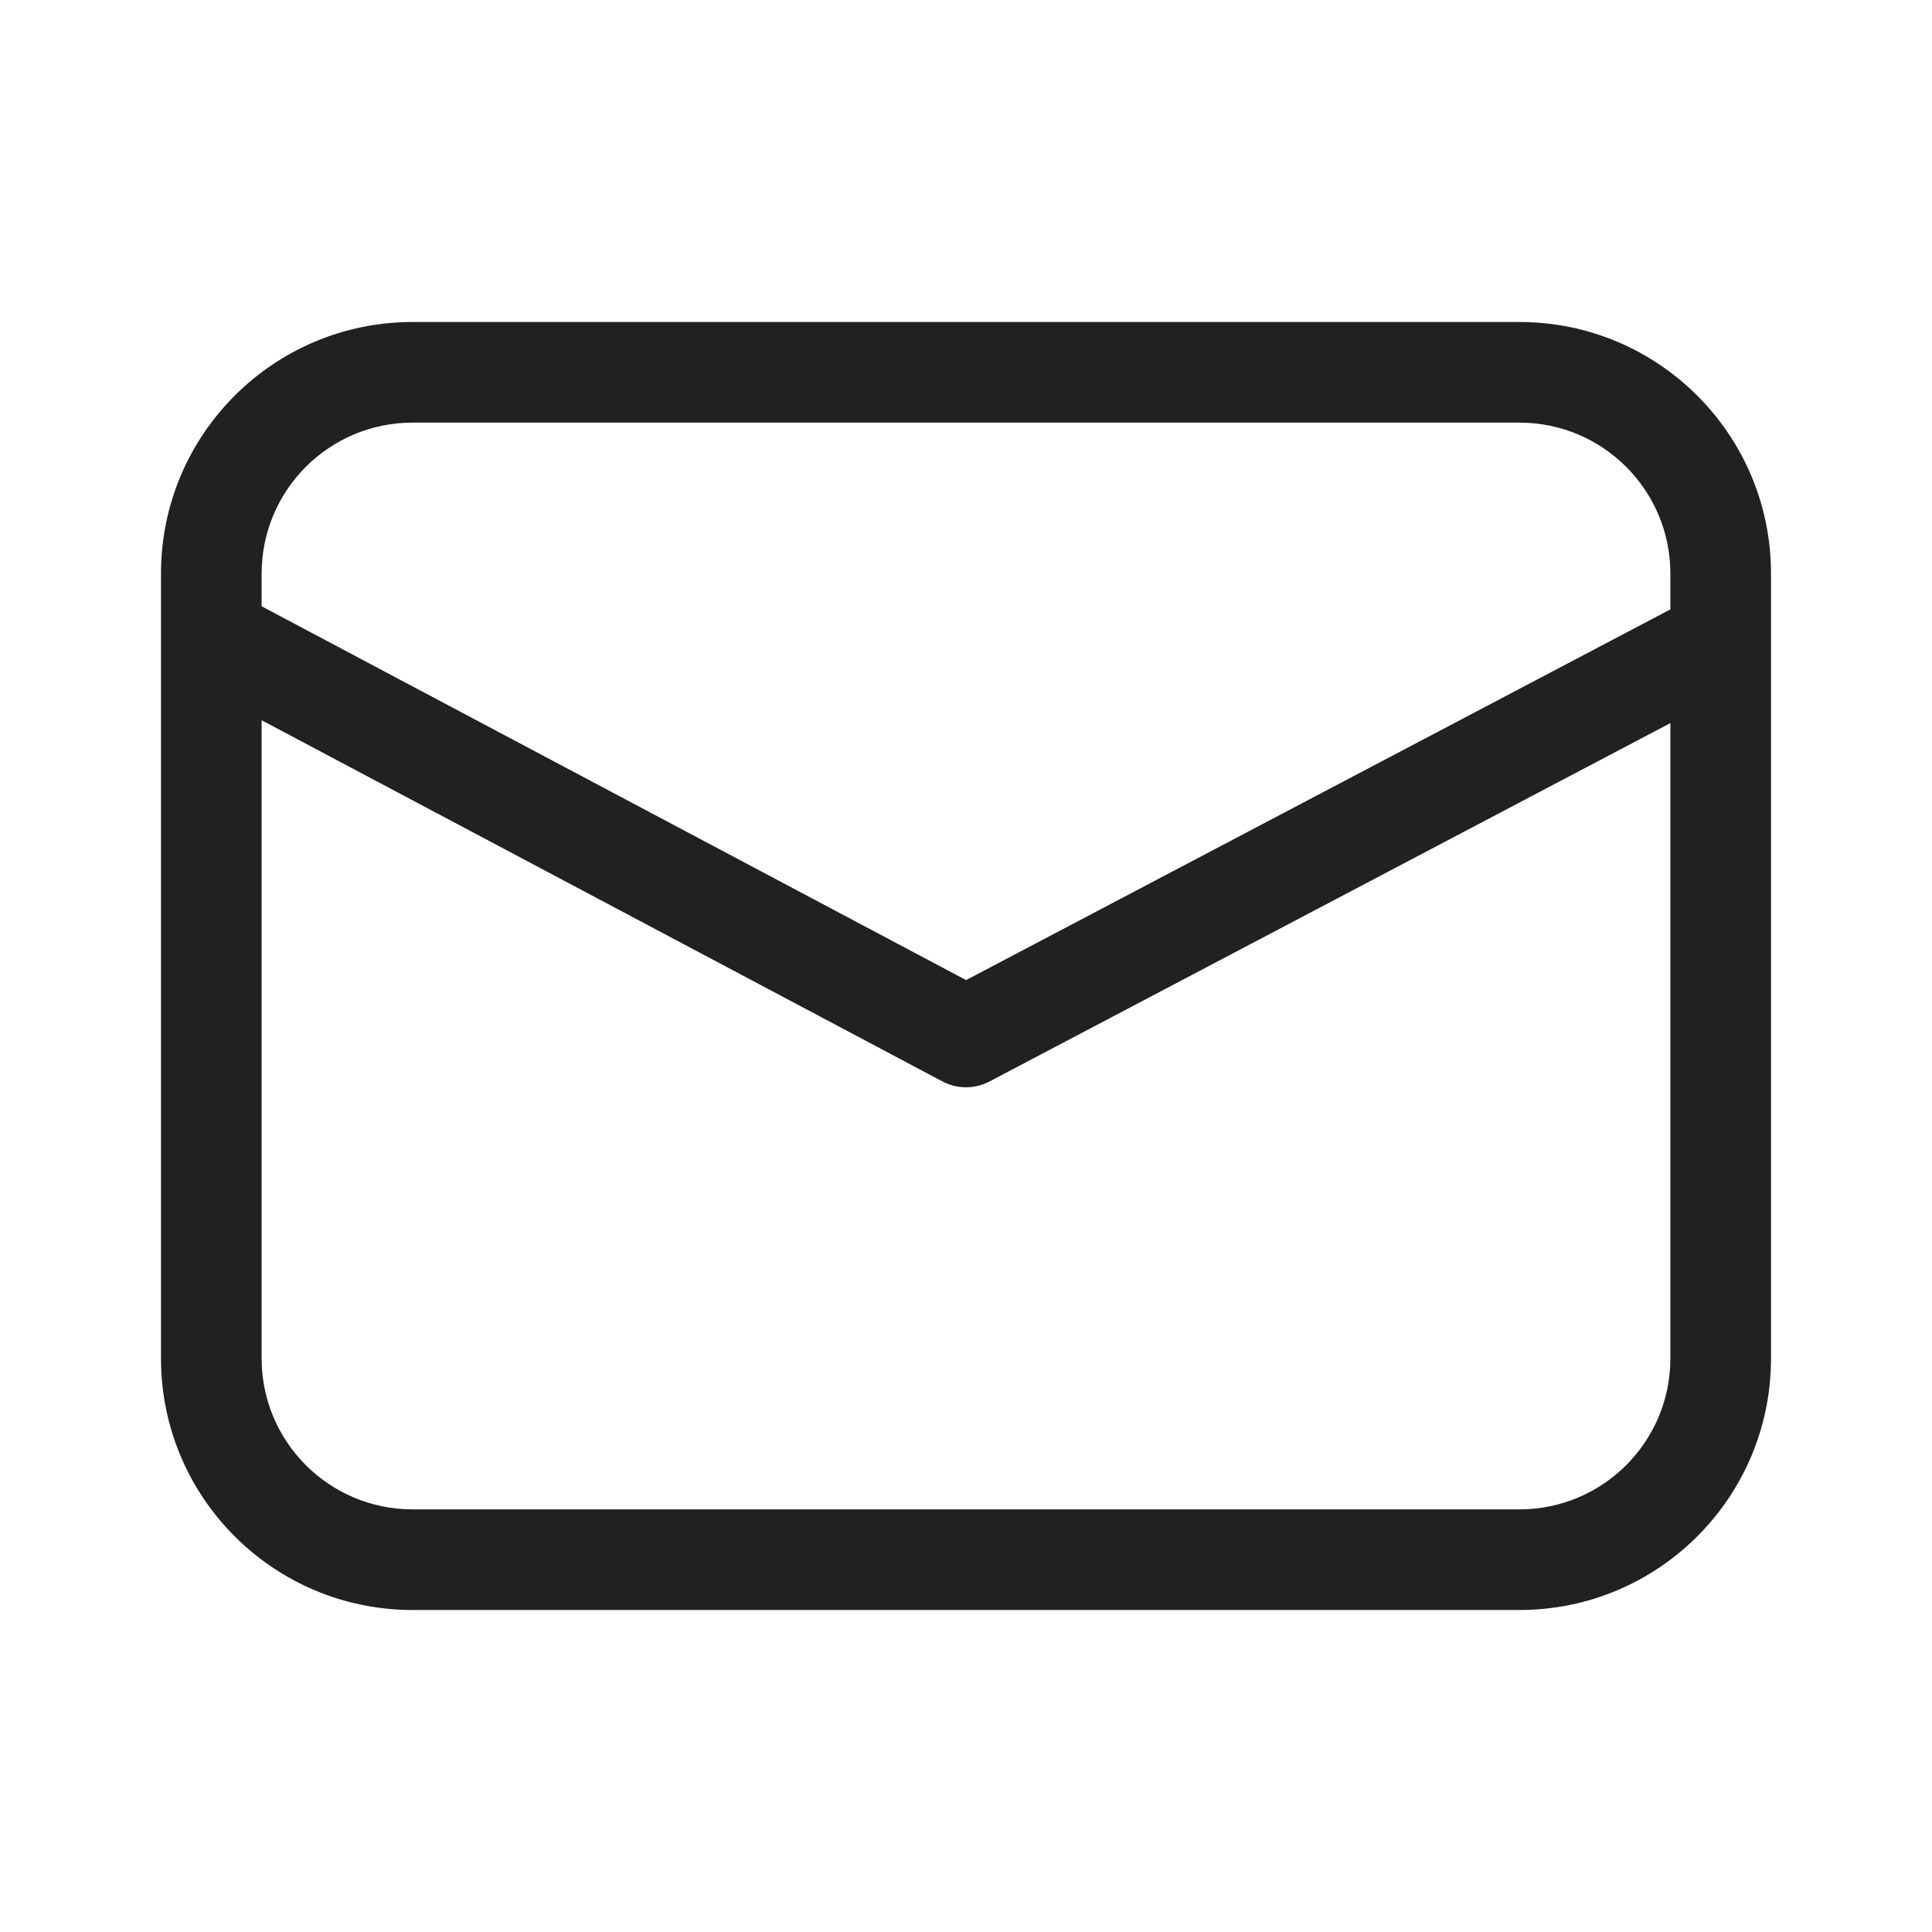 <svg width="48" height="48" viewBox="0 0 48 48" fill="none" xmlns="http://www.w3.org/2000/svg">
<path d="M10.25 8C6.798 8 4 10.798 4 14.25V33.75C4 37.202 6.798 40 10.25 40H37.75C41.202 40 44 37.202 44 33.75V14.25C44 10.798 41.202 8 37.75 8H10.25ZM6.5 14.25C6.5 12.179 8.179 10.5 10.25 10.5H37.75C39.821 10.5 41.5 12.179 41.5 14.25V15.14L24.002 24.35L6.5 15.063V14.25ZM6.5 17.894L23.414 26.868C23.779 27.061 24.216 27.062 24.582 26.87L41.5 17.965V33.75C41.5 35.821 39.821 37.5 37.75 37.5H10.25C8.179 37.5 6.5 35.821 6.5 33.75V17.894Z" fill="#212121"/>
</svg>
